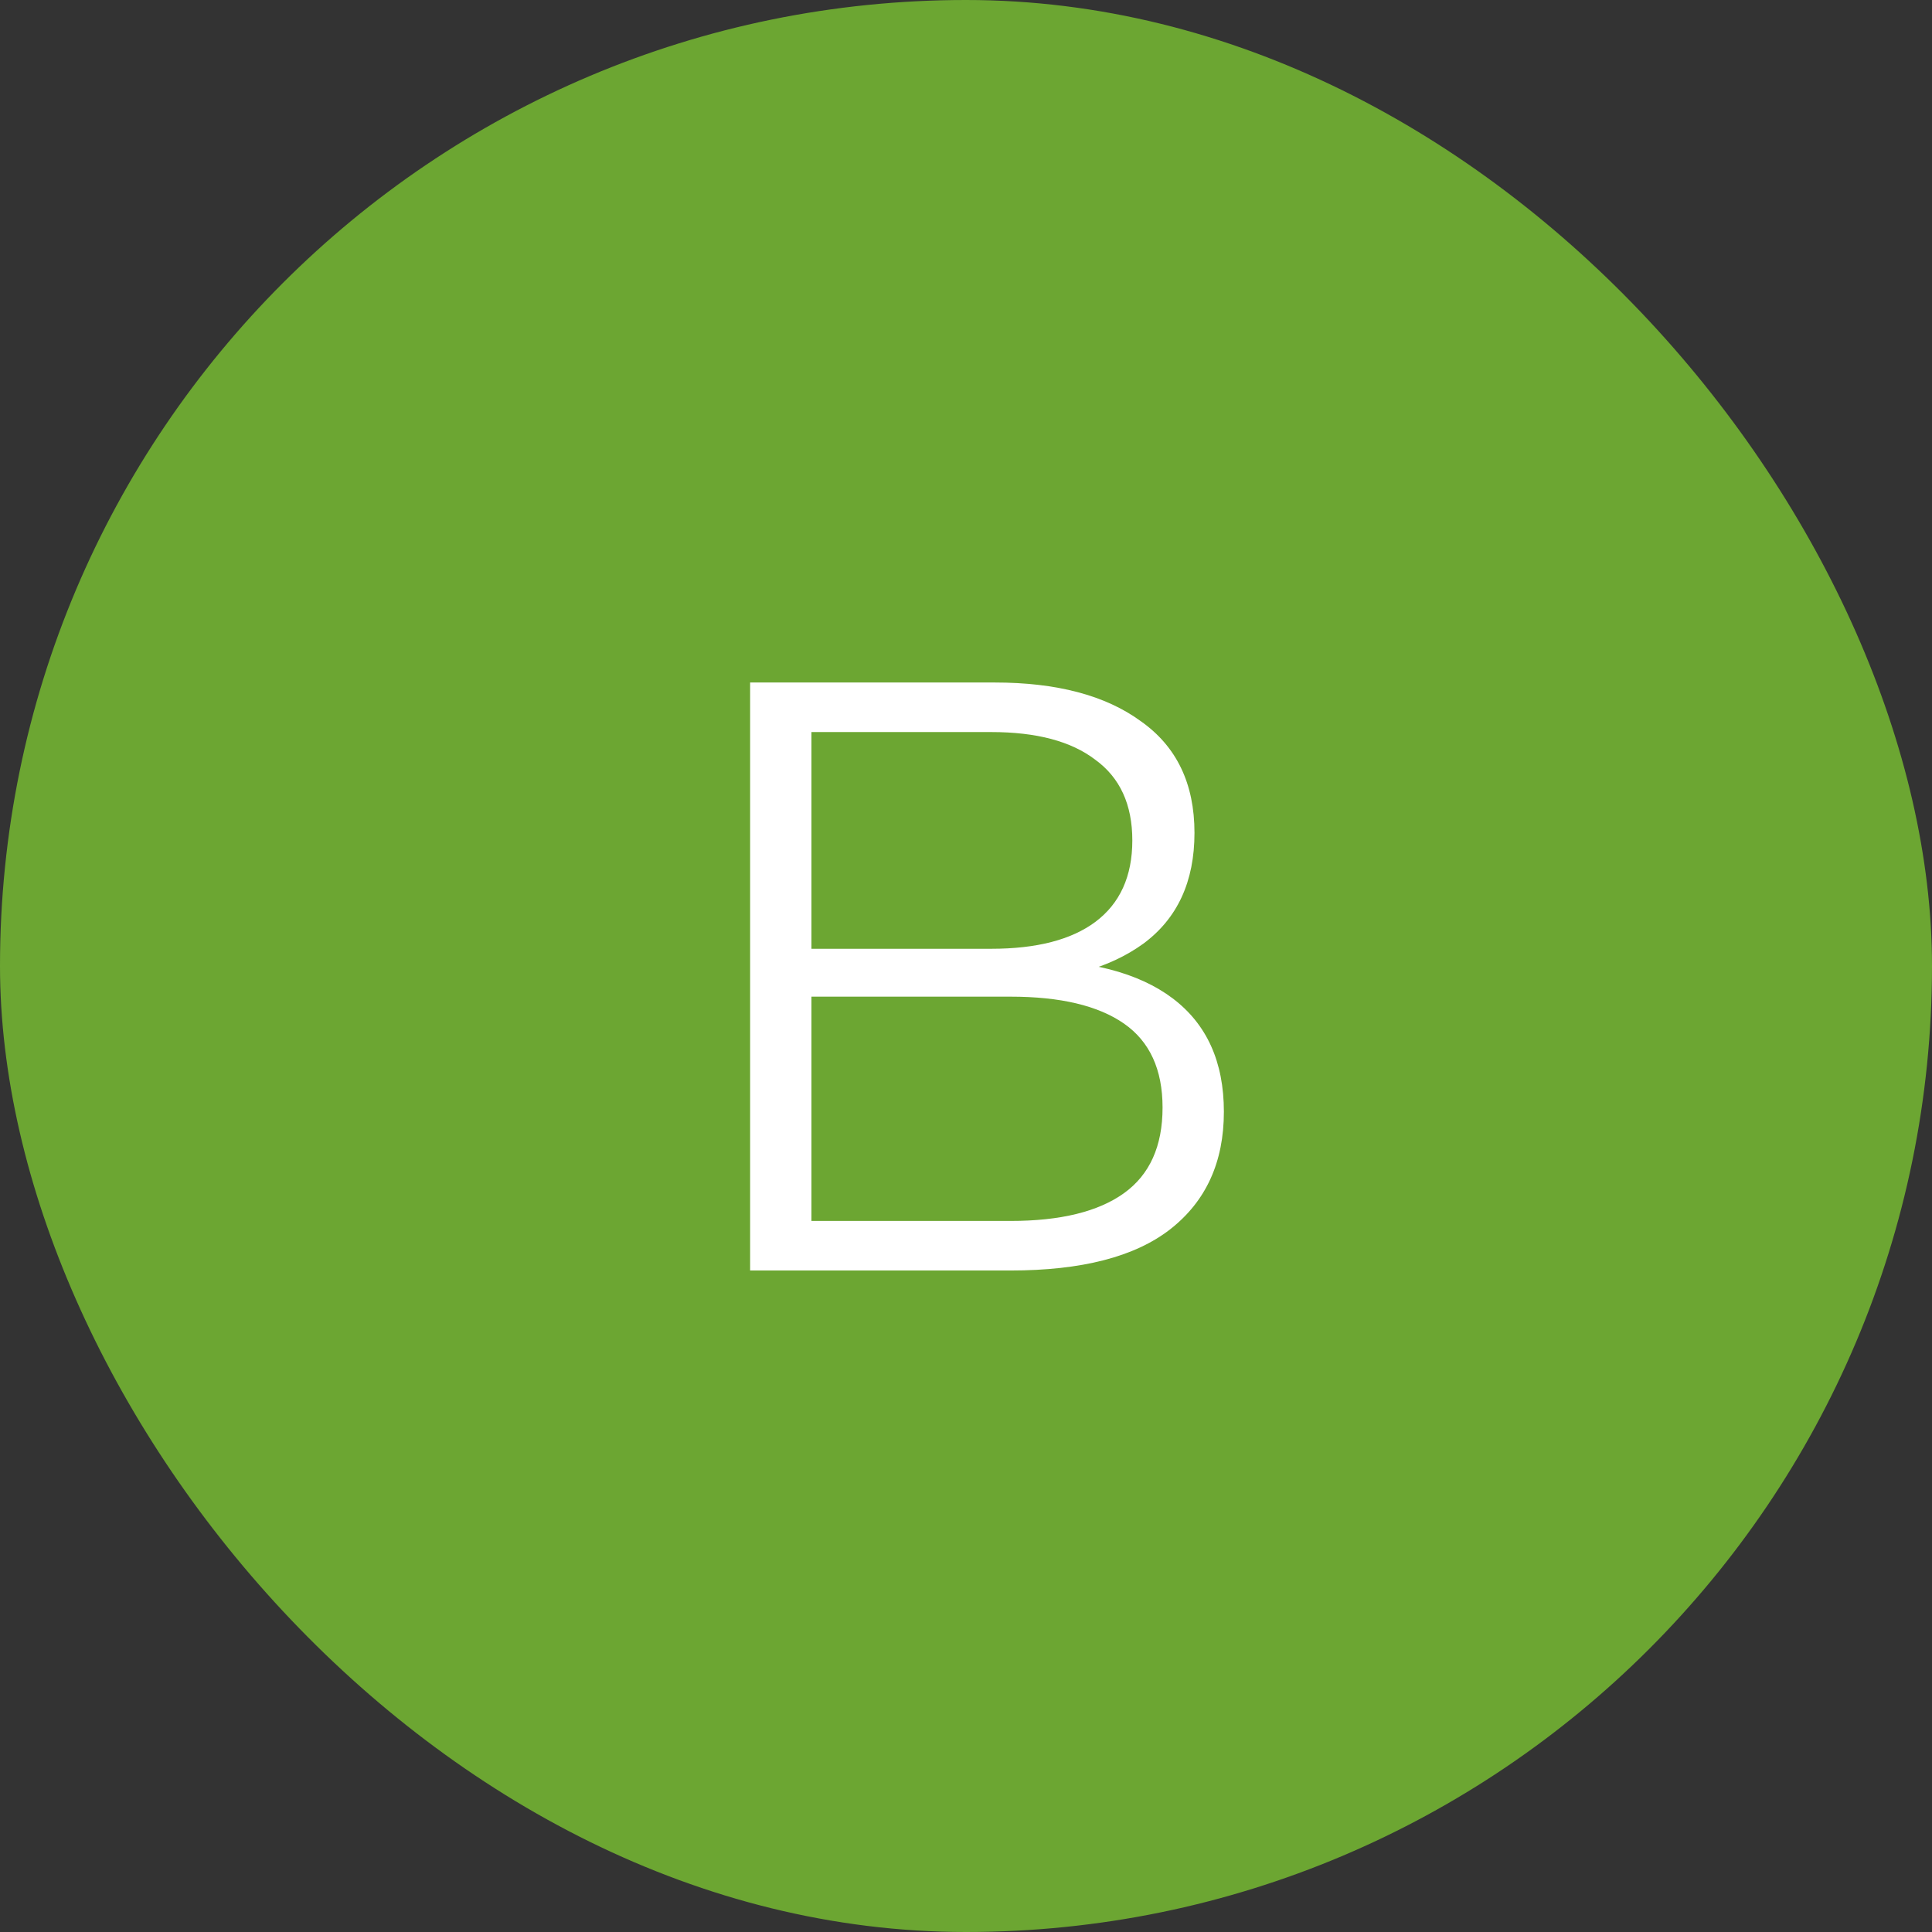 <?xml version="1.0" encoding="UTF-8"?> <svg xmlns="http://www.w3.org/2000/svg" width="92" height="92" viewBox="0 0 92 92" fill="none"><rect x="0" y="0" width="92" height="92" fill="#333333" stroke="none"/><rect width="92" height="92" rx="46" fill="#6CA632"></rect><path d="M35.72 60.5V32.5H47.36C50.32 32.5 52.64 33.113 54.32 34.34C56.027 35.54 56.88 37.313 56.88 39.66C56.88 41.98 56.067 43.74 54.44 44.94C52.813 46.113 50.68 46.7 48.04 46.7L48.72 45.7C51.84 45.7 54.213 46.313 55.84 47.54C57.467 48.767 58.28 50.567 58.28 52.94C58.28 55.34 57.427 57.207 55.72 58.54C54.04 59.847 51.507 60.5 48.12 60.5H35.72ZM38.64 58.14H48.12C50.493 58.14 52.293 57.7 53.52 56.82C54.747 55.94 55.36 54.58 55.36 52.74C55.36 50.927 54.747 49.593 53.52 48.74C52.293 47.887 50.493 47.46 48.12 47.46H38.64V58.14ZM38.64 45.18H47.2C49.36 45.18 51.013 44.753 52.16 43.9C53.333 43.02 53.92 41.727 53.92 40.02C53.92 38.313 53.333 37.033 52.16 36.18C51.013 35.3 49.36 34.86 47.2 34.86H38.64V45.18Z" fill="white"></path></svg> 